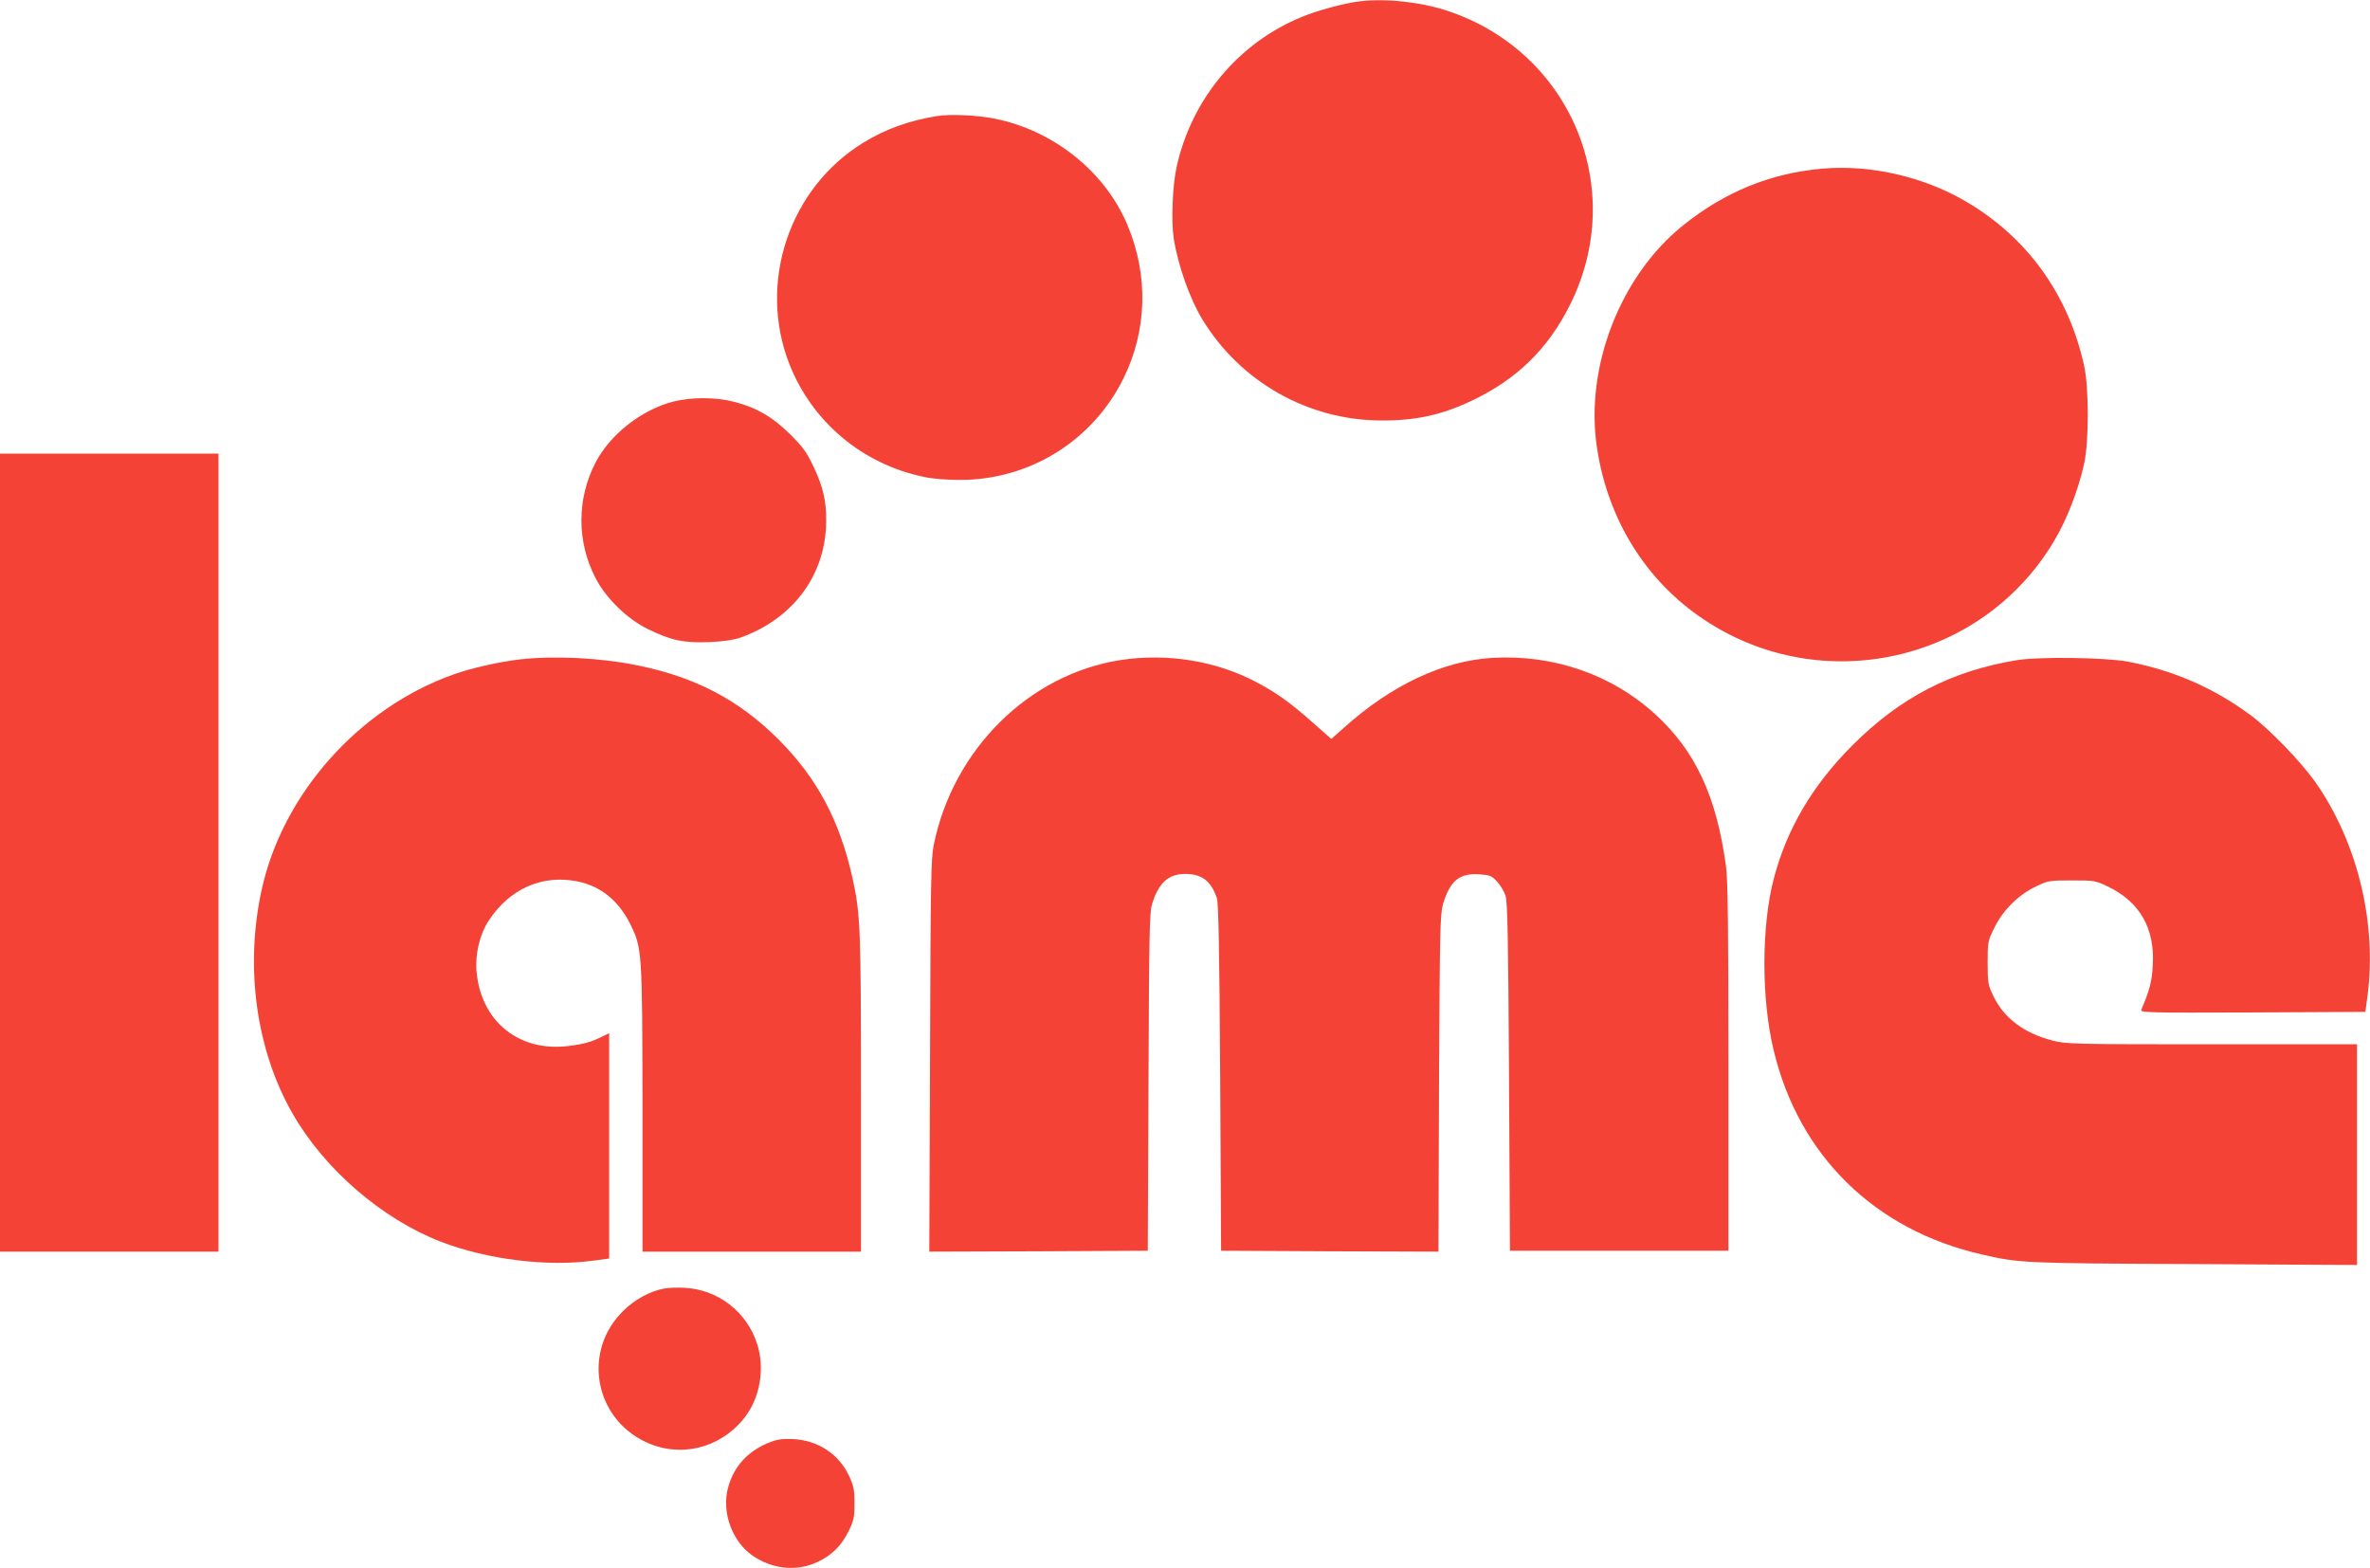 <?xml version="1.0" standalone="no"?>
<!DOCTYPE svg PUBLIC "-//W3C//DTD SVG 20010904//EN"
 "http://www.w3.org/TR/2001/REC-SVG-20010904/DTD/svg10.dtd">
<svg version="1.0" xmlns="http://www.w3.org/2000/svg"
 width="1280pt" height="847pt" viewBox="0 0 1280 847"
 preserveAspectRatio="xMidYMid meet">
<g transform="translate(0,847) scale(0.1,-0.1)"
fill="#f44336" stroke="none">
<path d="M7345 8463 c-80 -9 -229 -49 -313 -84 -342 -139 -596 -443 -677 -809
-23 -105 -30 -293 -16 -387 23 -146 86 -324 154 -437 206 -339 572 -546 967
-547 186 -1 327 30 489 107 243 115 412 280 531 519 312 625 5 1363 -658 1585
-146 49 -337 70 -477 53z"/>
<path d="M5060 7843 c-150 -24 -280 -71 -398 -144 -401 -246 -571 -758 -398
-1197 122 -310 393 -538 723 -607 48 -11 125 -17 198 -17 375 0 715 210 882
547 128 258 137 555 23 828 -120 288 -398 512 -717 576 -93 19 -241 26 -313
14z"/>
<path d="M9840 7559 c-280 -25 -526 -126 -751 -307 -339 -273 -530 -766 -464
-1200 58 -388 265 -721 579 -929 635 -423 1498 -230 1888 422 70 116 134 281
165 425 25 119 25 401 0 520 -84 388 -308 699 -643 894 -231 134 -516 198
-774 175z"/>
<path d="M3632 6300 c-169 -45 -336 -176 -415 -327 -102 -196 -103 -429 0
-626 55 -108 173 -222 283 -275 125 -61 191 -75 330 -70 73 3 133 12 165 23
288 101 466 341 467 630 1 110 -16 184 -68 294 -37 79 -57 106 -126 175 -95
94 -184 146 -304 176 -100 26 -233 26 -332 0z"/>
<path d="M0 3865 l0 -2155 590 0 590 0 0 2155 0 2155 -590 0 -590 0 0 -2155z"/>
<path d="M2810 4909 c-111 -13 -261 -46 -359 -81 -512 -181 -927 -647 -1039
-1169 -90 -416 -28 -861 168 -1203 172 -301 483 -569 800 -692 252 -97 578
-137 828 -102 l82 11 0 609 0 608 -37 -18 c-57 -29 -100 -41 -181 -51 -268
-34 -473 131 -498 399 -9 95 16 202 65 277 113 174 292 252 483 212 124 -26
220 -105 282 -230 64 -130 65 -143 66 -1001 l0 -768 590 0 590 0 0 855 c0 901
-3 967 -46 1164 -69 309 -191 539 -399 747 -211 211 -444 335 -755 399 -201
42 -451 55 -640 34z"/>
<path d="M6051 4905 c-494 -77 -903 -482 -1008 -998 -15 -73 -17 -200 -20
-1140 l-4 -1057 590 2 590 3 4 910 c3 794 5 917 19 962 35 114 88 163 178 163
91 0 140 -37 172 -130 9 -26 14 -278 18 -970 l5 -935 587 -3 587 -2 3 907 c4
828 6 913 21 968 37 127 88 170 195 163 59 -4 67 -7 98 -40 18 -20 38 -53 45
-75 11 -29 15 -247 19 -978 l5 -940 590 0 590 0 0 990 c0 749 -3 1013 -13
1085 -51 379 -165 624 -383 823 -234 214 -549 323 -879 304 -266 -16 -544
-146 -800 -376 l-70 -62 -97 86 c-123 109 -198 163 -304 219 -219 117 -485
160 -738 121z"/>
<path d="M10895 4905 c-354 -58 -630 -200 -890 -460 -216 -216 -354 -450 -425
-720 -67 -256 -68 -649 -1 -926 135 -569 545 -972 1124 -1104 204 -47 227 -48
1150 -52 l877 -5 0 596 0 596 -783 0 c-748 0 -787 1 -861 20 -153 39 -263 121
-320 240 -29 61 -31 72 -31 181 0 113 1 117 37 190 47 95 130 177 225 222 65
31 73 32 193 32 120 0 128 -1 192 -32 173 -82 256 -225 245 -422 -4 -89 -17
-139 -62 -244 -7 -16 24 -17 601 -15 l609 3 12 90 c51 395 -57 833 -285 1155
-77 108 -245 282 -346 357 -200 148 -418 243 -666 290 -120 22 -475 27 -595 8z"/>
<path d="M3582 1510 c-75 -16 -151 -57 -212 -116 -224 -214 -165 -577 115
-711 185 -88 399 -38 531 124 88 108 117 269 73 405 -56 174 -211 294 -394
303 -38 2 -89 0 -113 -5z"/>
<path d="M4146 676 c-108 -46 -181 -125 -212 -234 -42 -142 25 -314 151 -387
104 -62 224 -70 328 -22 77 35 131 88 169 165 29 59 33 76 33 152 0 72 -4 94
-28 146 -56 122 -170 196 -307 202 -62 2 -85 -2 -134 -22z"/>
</g>
</svg>
